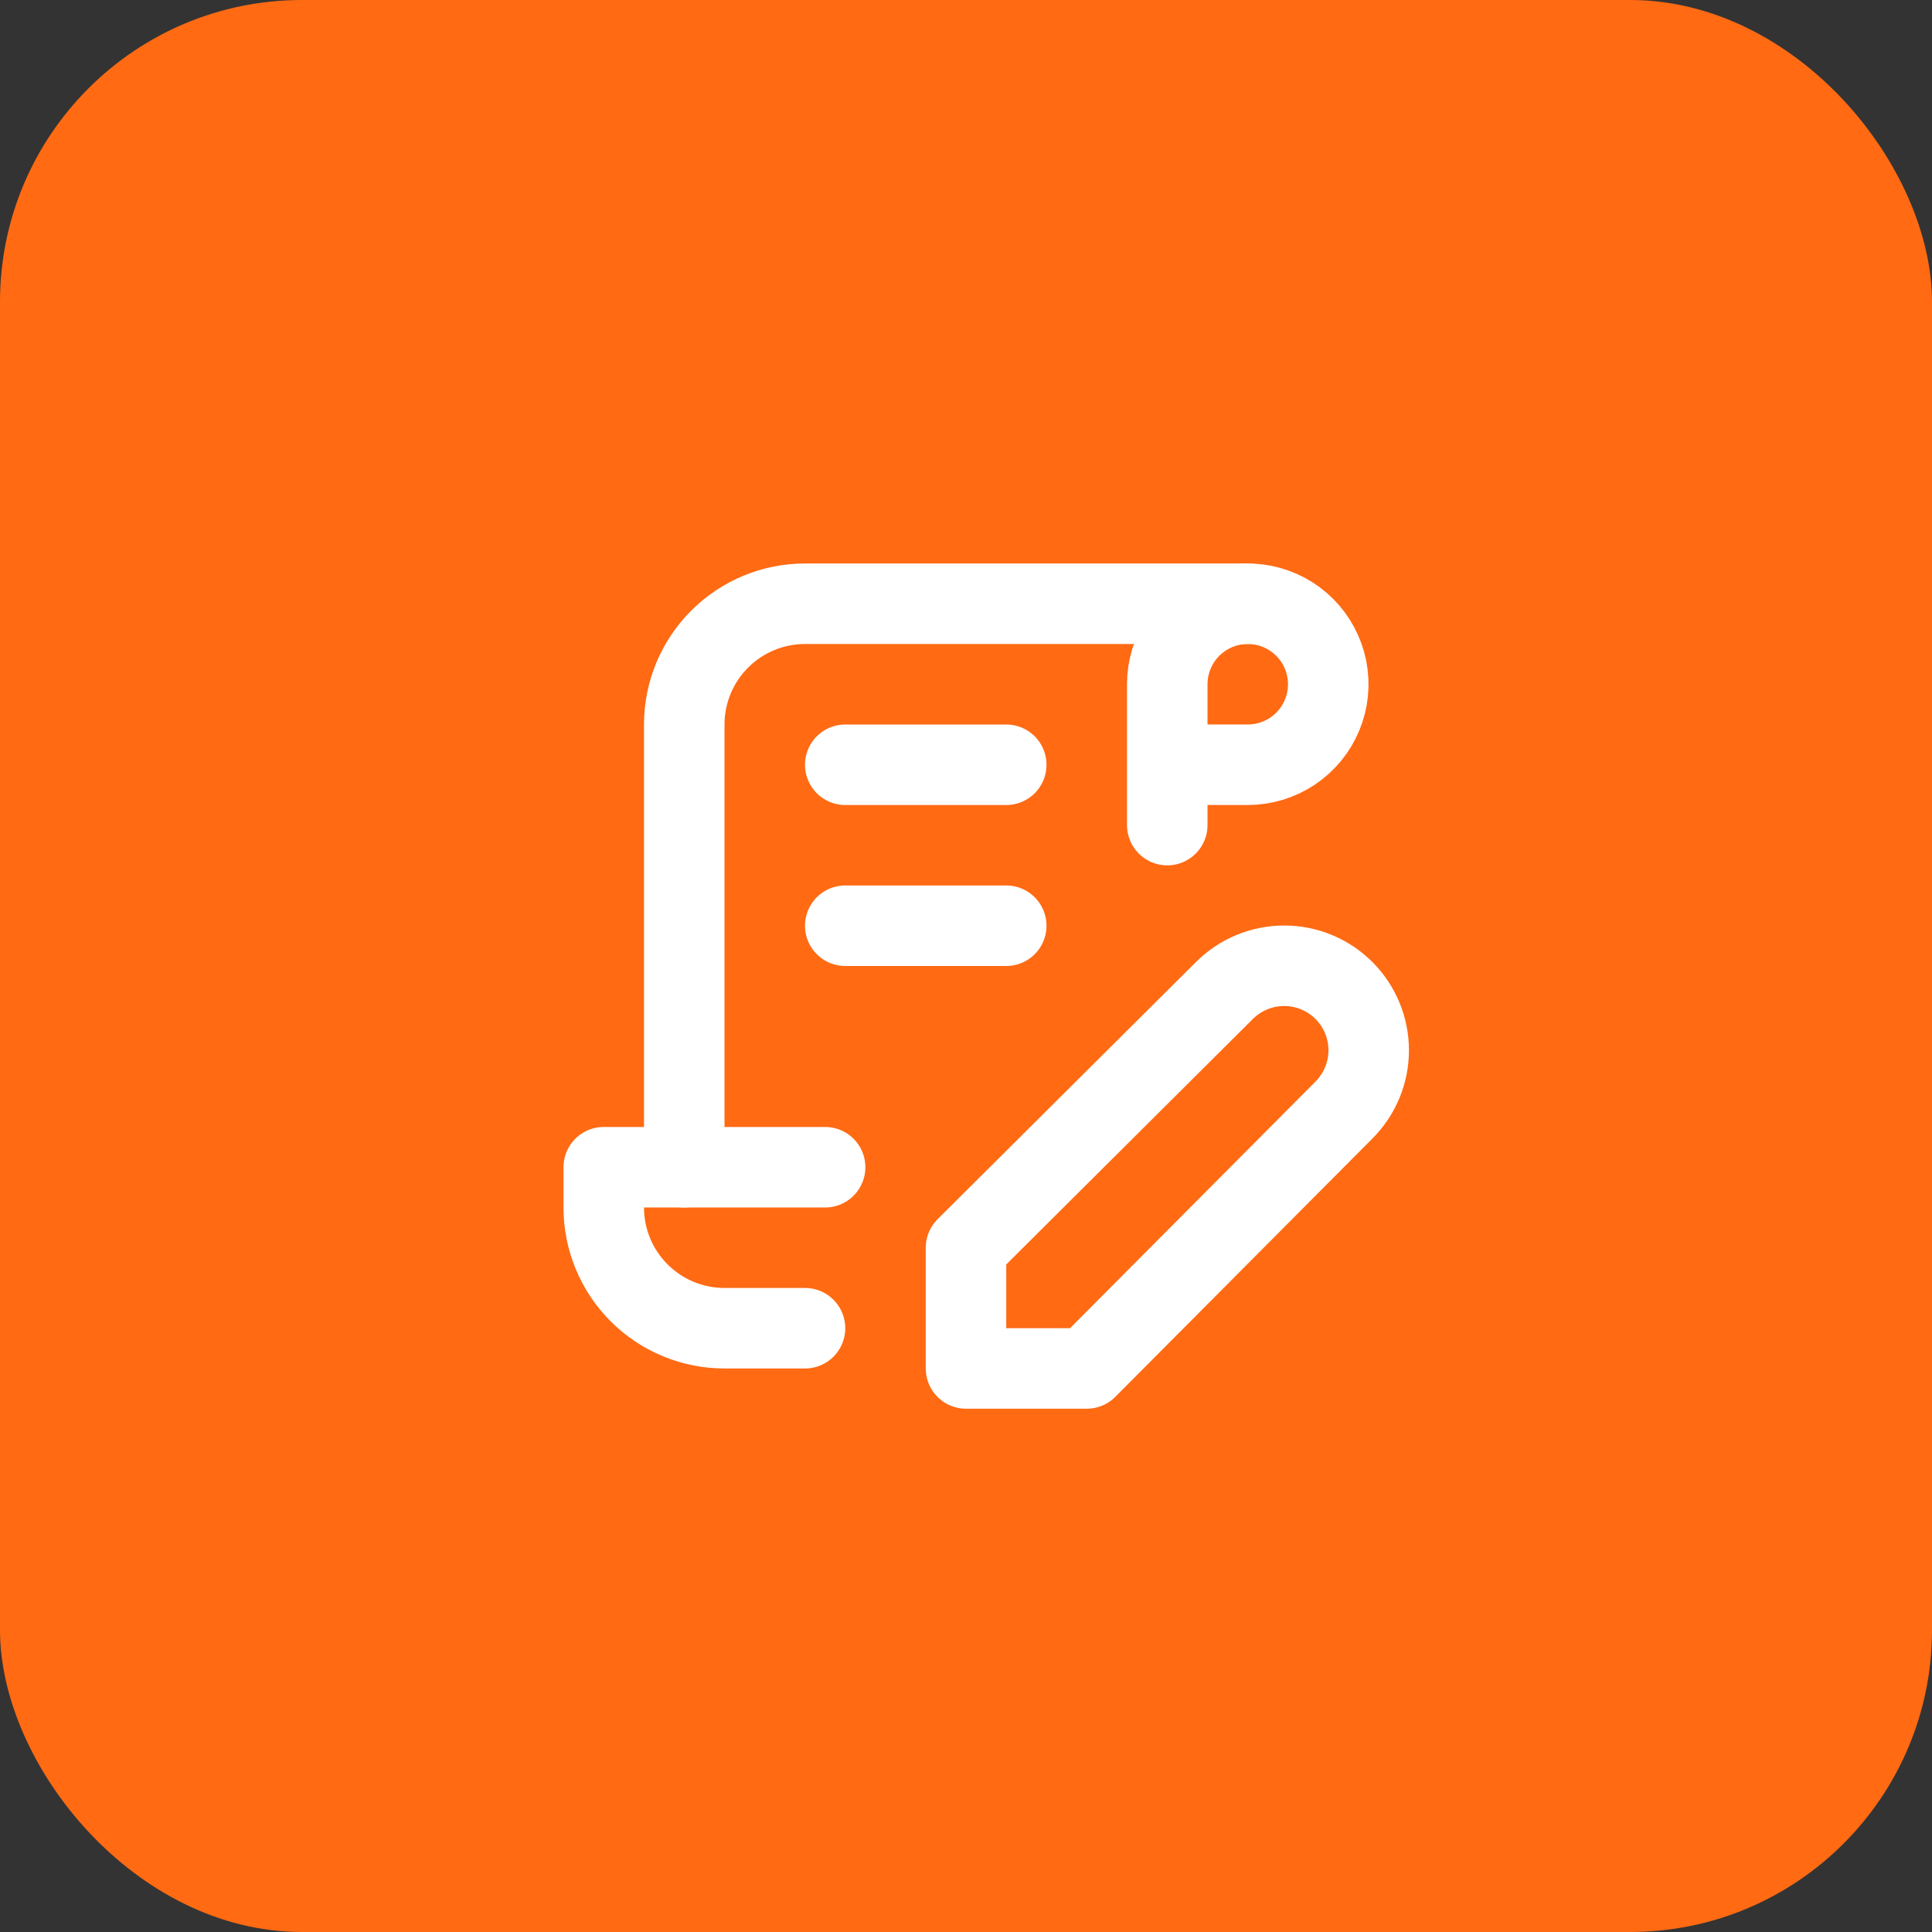 <svg width="64" height="64" viewBox="0 0 64 64" fill="none" xmlns="http://www.w3.org/2000/svg">
<rect x="0" y="0" width="64" height="64" fill="#333333" stroke="none"/>
<rect width="64" height="64" rx="10" fill="#FF6A13"/>
<g clip-path="url(#clip0_38_1034)">
<path d="M26.667 43.999H24C22.939 43.999 21.922 43.578 21.172 42.828C20.421 42.078 20 41.06 20 39.999V38.666H27.333" stroke="white" stroke-width="2.667" stroke-linecap="round" stroke-linejoin="round"/>
<path d="M38.667 27.333V22.667C38.667 22.139 38.823 21.624 39.116 21.185C39.409 20.747 39.826 20.405 40.313 20.203C40.8 20.001 41.337 19.948 41.854 20.051C42.371 20.154 42.846 20.408 43.219 20.781C43.592 21.154 43.846 21.629 43.949 22.146C44.052 22.664 43.999 23.2 43.797 23.687C43.596 24.174 43.254 24.591 42.815 24.884C42.377 25.177 41.861 25.333 41.334 25.333H38.667" stroke="white" stroke-width="2.667" stroke-linecap="round" stroke-linejoin="round"/>
<path d="M41.334 20H26.667C25.606 20 24.589 20.421 23.839 21.172C23.088 21.922 22.667 22.939 22.667 24V38.667" stroke="white" stroke-width="2.667" stroke-linecap="round" stroke-linejoin="round"/>
<path d="M28 25.334H33.333" stroke="white" stroke-width="2.667" stroke-linecap="round" stroke-linejoin="round"/>
<path d="M28 30.666H33.333" stroke="white" stroke-width="2.667" stroke-linecap="round" stroke-linejoin="round"/>
<path d="M40.56 32.812C41.085 32.287 41.797 31.992 42.54 31.992C43.283 31.992 43.995 32.287 44.52 32.812C45.045 33.337 45.34 34.05 45.34 34.792C45.34 35.535 45.045 36.247 44.52 36.772L36 45.332H32V41.332L40.56 32.812Z" stroke="white" stroke-width="2.667" stroke-linecap="round" stroke-linejoin="round"/>
</g>
<defs>
<clipPath id="clip0_38_1034">
<rect width="32" height="32" fill="white" transform="translate(16 16)"/>
</clipPath>
</defs>
</svg>
